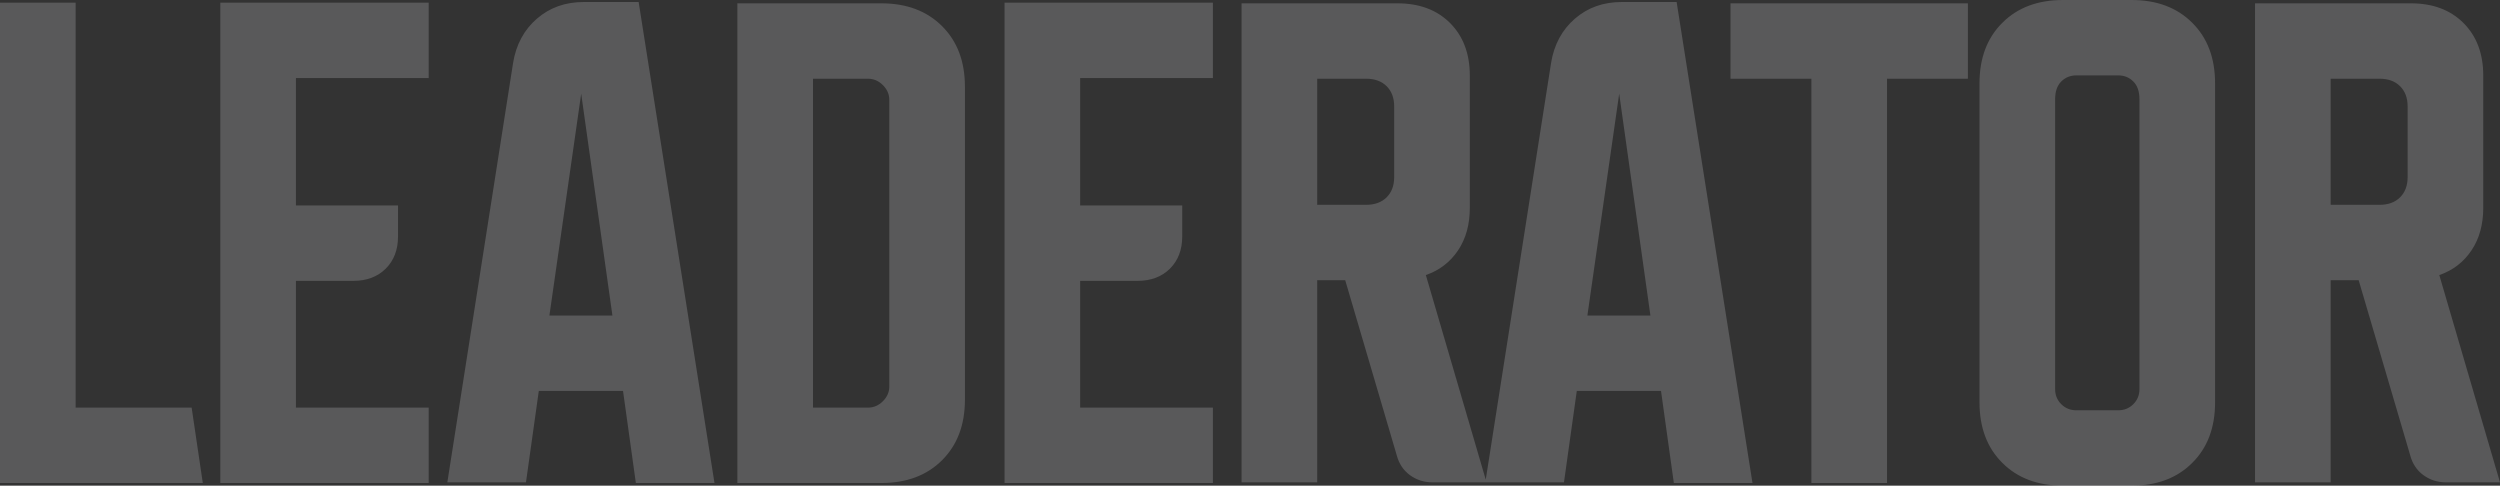 <?xml version="1.0" encoding="UTF-8"?> <svg xmlns="http://www.w3.org/2000/svg" width="1920" height="373" viewBox="0 0 1920 373" fill="none"><rect x="0" y="0" width="1920" height="373" fill="#333333" stroke="none"/><path d="M155.75 370.957H0V2.043H58.087V313.058H147.183L155.75 370.957ZM169.2 2.043H329.239V59.942H227.287V157.802H305.677V181.633C305.677 191.88 302.508 200.074 296.258 206.313C289.999 212.542 281.69 215.701 271.409 215.701H227.287V313.058H329.239V370.957H169.2V2.043ZM394.09 48.076C396.408 34.157 402.489 22.883 412.343 14.344C422.198 5.805 434.192 1.53 448.493 1.53H490.476L548.731 370.957H488.337L478.482 300.244H413.799L403.945 370.443H343.55L394.09 48.076ZM421.94 242.345H470.341L446.354 71.986L421.94 242.345ZM676.81 2.557C696.261 2.557 711.761 8.371 723.507 20.07C735.244 31.768 741.067 47.217 741.067 66.606V306.908C741.067 326.286 735.244 341.746 723.507 353.444C711.761 365.142 696.261 370.957 676.81 370.957H566.291V2.557H676.81ZM624.378 60.456V313.058H666.619C670.897 313.058 674.75 311.429 678.008 308.191C681.356 304.854 682.98 301.103 682.98 296.828V76.685C682.98 72.41 681.356 68.659 678.008 65.322C674.75 62.084 670.897 60.456 666.619 60.456H624.378ZM771.482 2.043H931.511V59.942H829.559V157.802H907.95V181.633C907.95 191.88 904.78 200.074 898.531 206.313C892.271 212.542 883.962 215.701 873.682 215.701H829.559V313.058H931.511V370.957H771.482V2.043ZM953.528 2.557H1073.3C1090.09 2.557 1103.54 7.601 1113.66 17.681C1123.76 27.839 1128.82 41.245 1128.82 58.066V159.599C1128.82 172.413 1125.82 183.252 1119.83 192.226C1113.82 201.189 1105.6 207.596 1095.06 211.259L1141.66 370.443H1100.21C1093.6 370.443 1087.87 368.558 1082.8 364.885C1077.84 361.213 1074.5 356.267 1072.78 349.949L1033.12 215.198H1011.61V370.443H953.528V2.557ZM1011.61 157.299H1049.14C1055.74 157.299 1061.05 155.413 1064.91 151.573C1068.76 147.733 1070.73 142.61 1070.73 136.035V81.72C1070.73 75.145 1068.76 70.021 1064.91 66.181C1061.05 62.341 1055.74 60.456 1049.14 60.456H1011.61V157.299ZM1191.27 48.076C1193.58 34.157 1199.67 22.883 1209.52 14.344C1219.37 5.805 1231.36 1.53 1245.68 1.53H1287.65L1345.91 370.957H1285.51L1275.66 300.244H1210.97L1201.13 370.443H1140.72L1191.27 48.076ZM1219.11 242.345H1267.52L1243.54 71.986L1219.11 242.345ZM1329.03 2.557H1511.34V60.456H1449.23V370.957H1391.15V60.456H1329.03V2.557ZM1520.25 64.039C1520.25 44.66 1526.08 29.122 1537.81 17.503C1549.46 5.805 1565.06 0 1584.42 0H1637.02C1656.39 0 1671.97 5.805 1683.63 17.503C1695.37 29.122 1701.19 44.66 1701.19 64.039V308.951C1701.19 328.34 1695.37 343.878 1683.63 355.497C1671.97 367.195 1656.39 373 1637.02 373H1584.42C1565.06 373 1549.46 367.195 1537.81 355.497C1526.08 343.878 1520.25 328.34 1520.25 308.951V64.039ZM1594.61 315.101H1626.83C1631.37 315.101 1635.22 313.561 1638.39 310.412C1641.56 307.243 1643.1 303.403 1643.1 298.882V76.251C1643.1 70.278 1641.56 65.757 1638.39 62.588C1635.22 59.429 1631.37 57.899 1626.83 57.899H1594.61C1590.08 57.899 1586.22 59.429 1583.05 62.588C1579.88 65.757 1578.34 70.278 1578.34 76.251V298.882C1578.34 303.403 1579.88 307.243 1583.05 310.412C1586.22 313.561 1590.08 315.101 1594.61 315.101ZM1731.86 2.557H1851.63C1868.42 2.557 1881.87 7.601 1891.98 17.681C1902.09 27.839 1907.14 41.245 1907.14 58.066V159.599C1907.14 172.413 1904.14 183.252 1898.15 192.226C1892.15 201.189 1883.93 207.596 1873.39 211.259L1920 370.443H1878.53C1871.94 370.443 1866.19 368.558 1861.14 364.885C1856.17 361.213 1852.83 356.267 1851.12 349.949L1811.45 215.198H1789.95V370.443H1731.86V2.557ZM1789.95 157.299H1827.48C1834.07 157.299 1839.38 155.413 1843.23 151.573C1847.09 147.733 1849.06 142.61 1849.06 136.035V81.72C1849.06 75.145 1847.09 70.021 1843.23 66.181C1839.38 62.341 1834.07 60.456 1827.48 60.456H1789.95V157.299Z" fill="#F3F4F8" fill-opacity="0.2"></path></svg> 